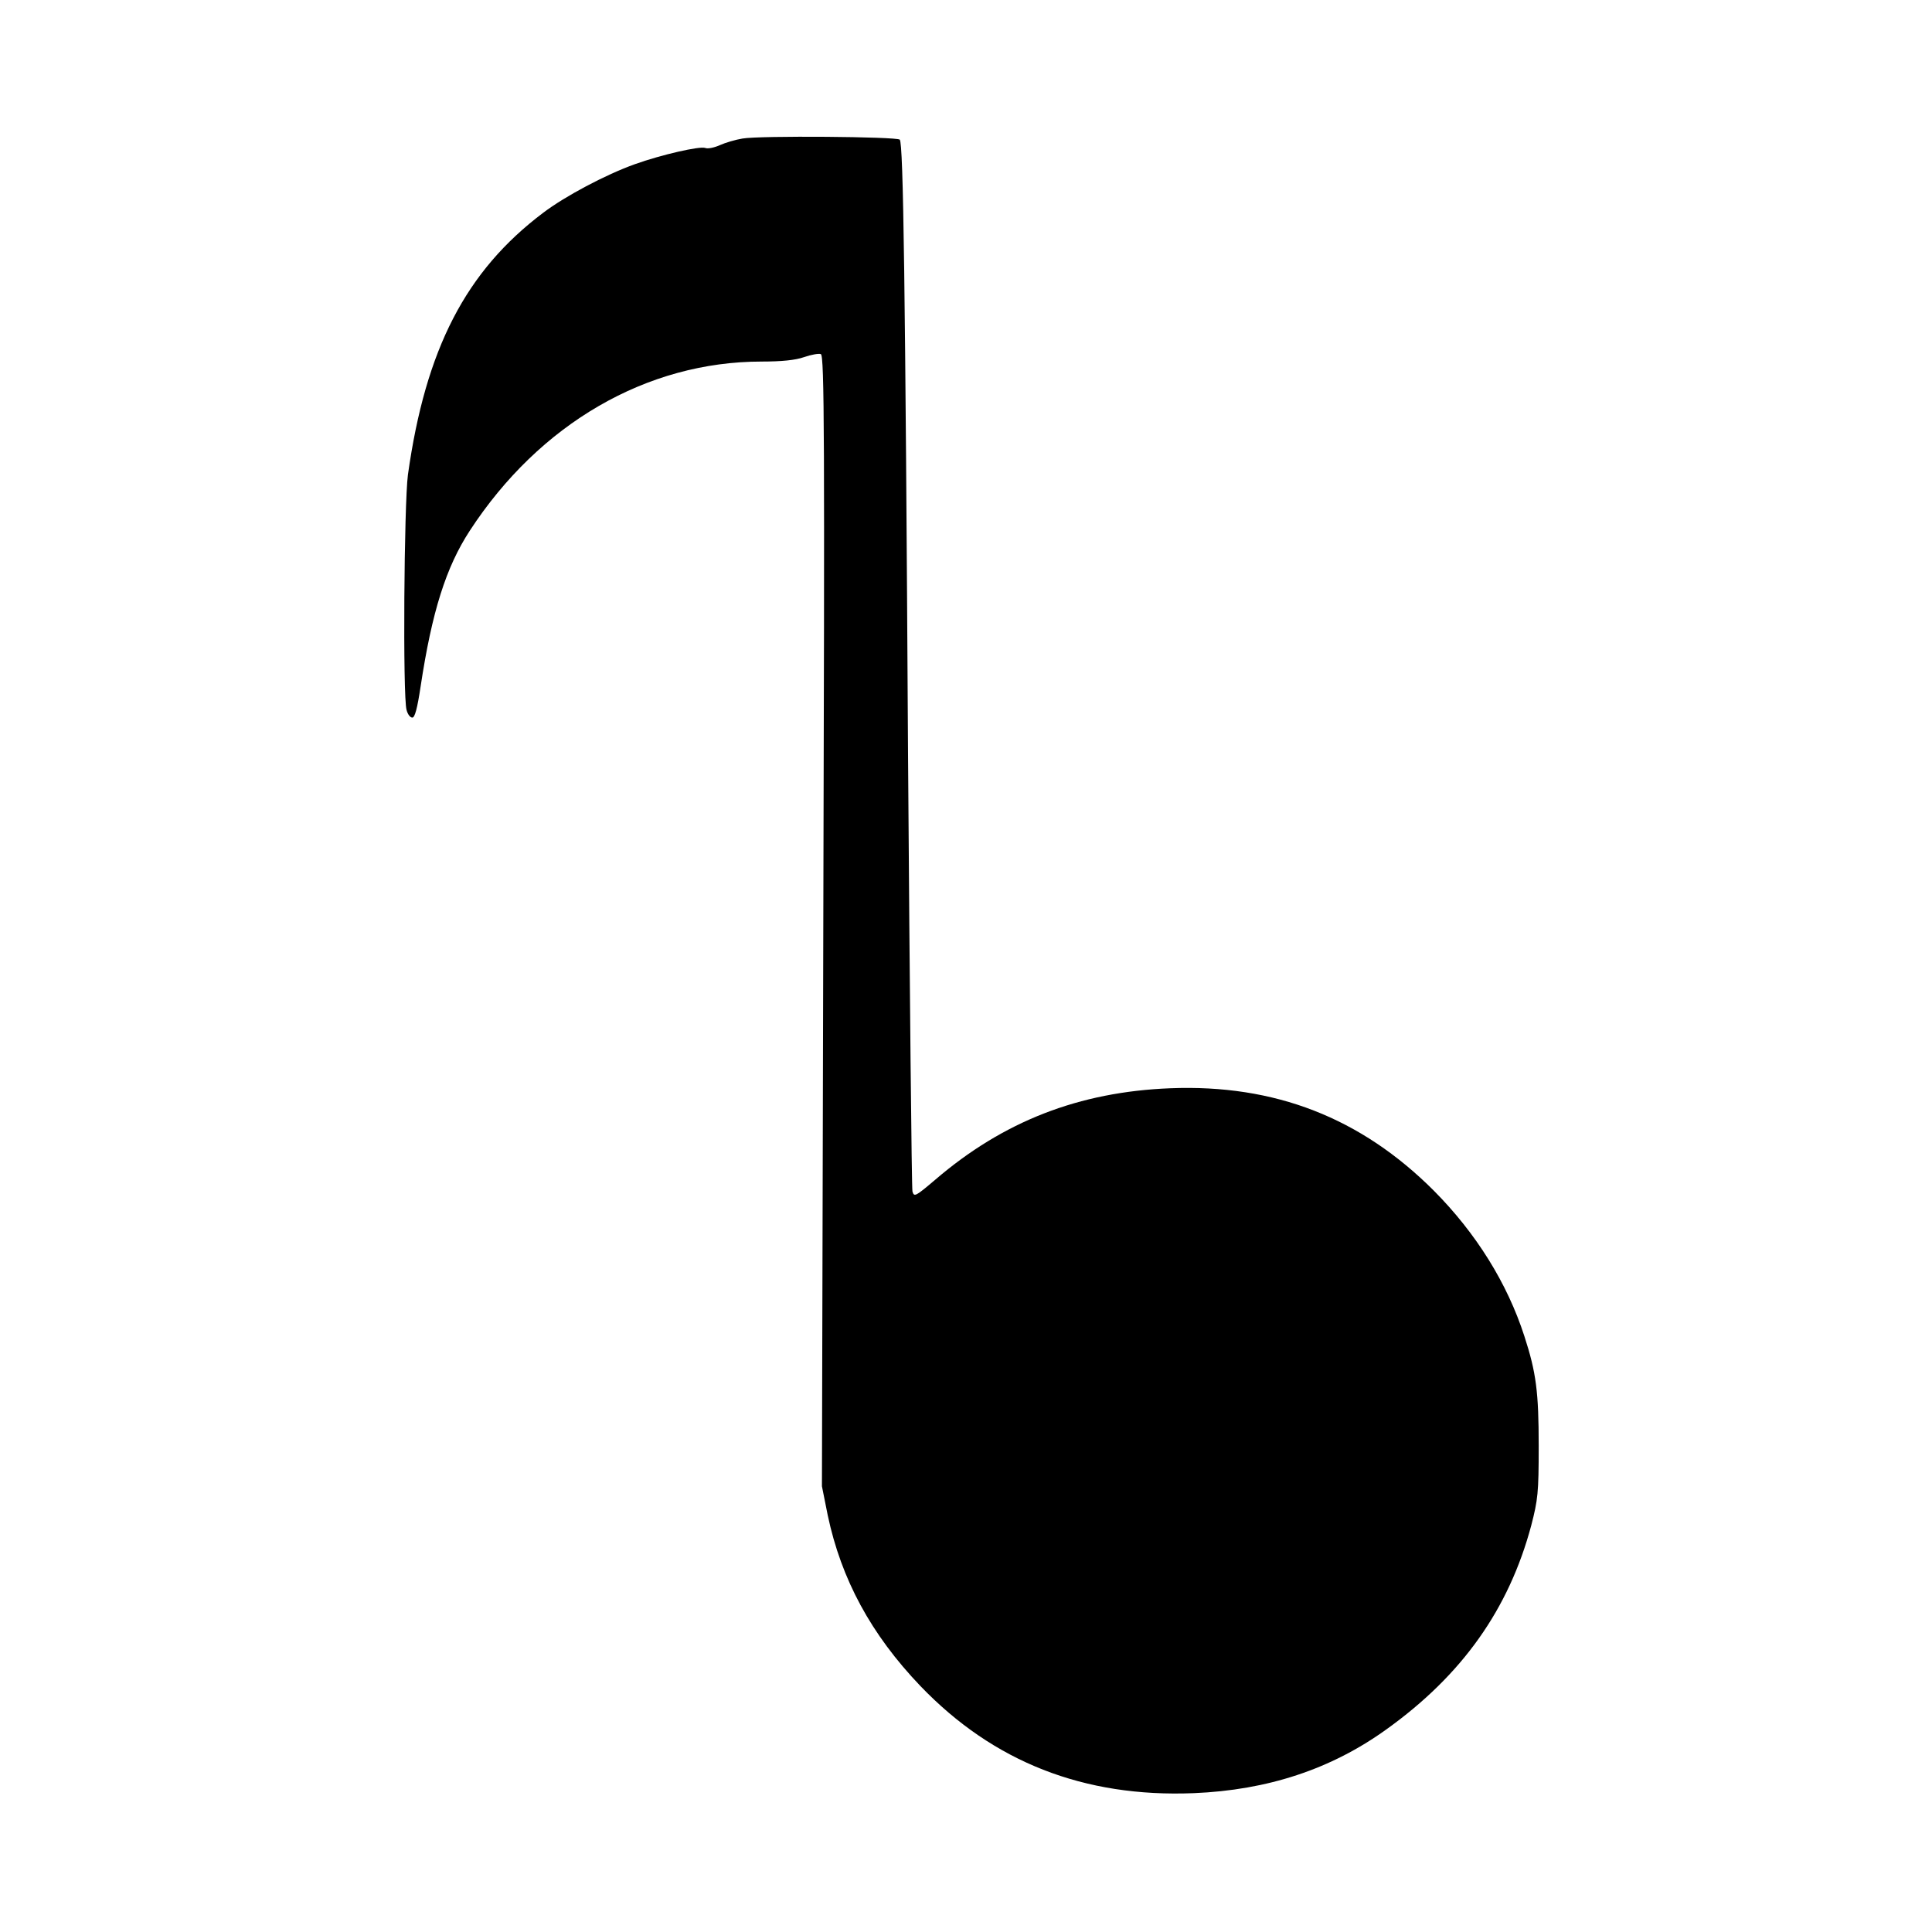 <?xml version="1.0" standalone="no"?>
<!DOCTYPE svg PUBLIC "-//W3C//DTD SVG 20010904//EN"
 "http://www.w3.org/TR/2001/REC-SVG-20010904/DTD/svg10.dtd">
<svg version="1.0" xmlns="http://www.w3.org/2000/svg"
 width="700pt" height="700pt" viewBox="0 0 700 700"
 preserveAspectRatio="xMidYMid meet">
<g transform="translate(0,700) scale(0.1,-0.1)"
fill="#000000" stroke="none">
<path d="M2690 6498 c-25 -4 -62 -15 -82 -24 -20 -9 -44 -14 -53 -10 -20 7
-157 -24 -255 -59 -106 -38 -253 -116 -332 -176 -280 -211 -426 -493 -490
-949 -14 -105 -19 -804 -5 -852 4 -16 13 -28 21 -28 9 0 18 33 30 113 41 271
92 432 178 564 253 388 641 613 1058 613 71 0 122 5 153 16 26 9 54 14 61 11
13 -5 14 -299 9 -2054 l-5 -2048 21 -105 c49 -232 157 -432 336 -619 264 -275
592 -404 990 -388 268 11 498 87 698 231 275 197 444 436 525 739 24 93 27
118 27 287 0 196 -9 267 -52 399 -62 192 -175 373 -328 527 -264 264 -576 386
-955 371 -331 -13 -605 -120 -851 -331 -72 -61 -77 -64 -83 -43 -3 12 -10 724
-16 1582 -10 1718 -17 2215 -30 2229 -11 11 -508 15 -570 4z"/>
</g>
</svg>

